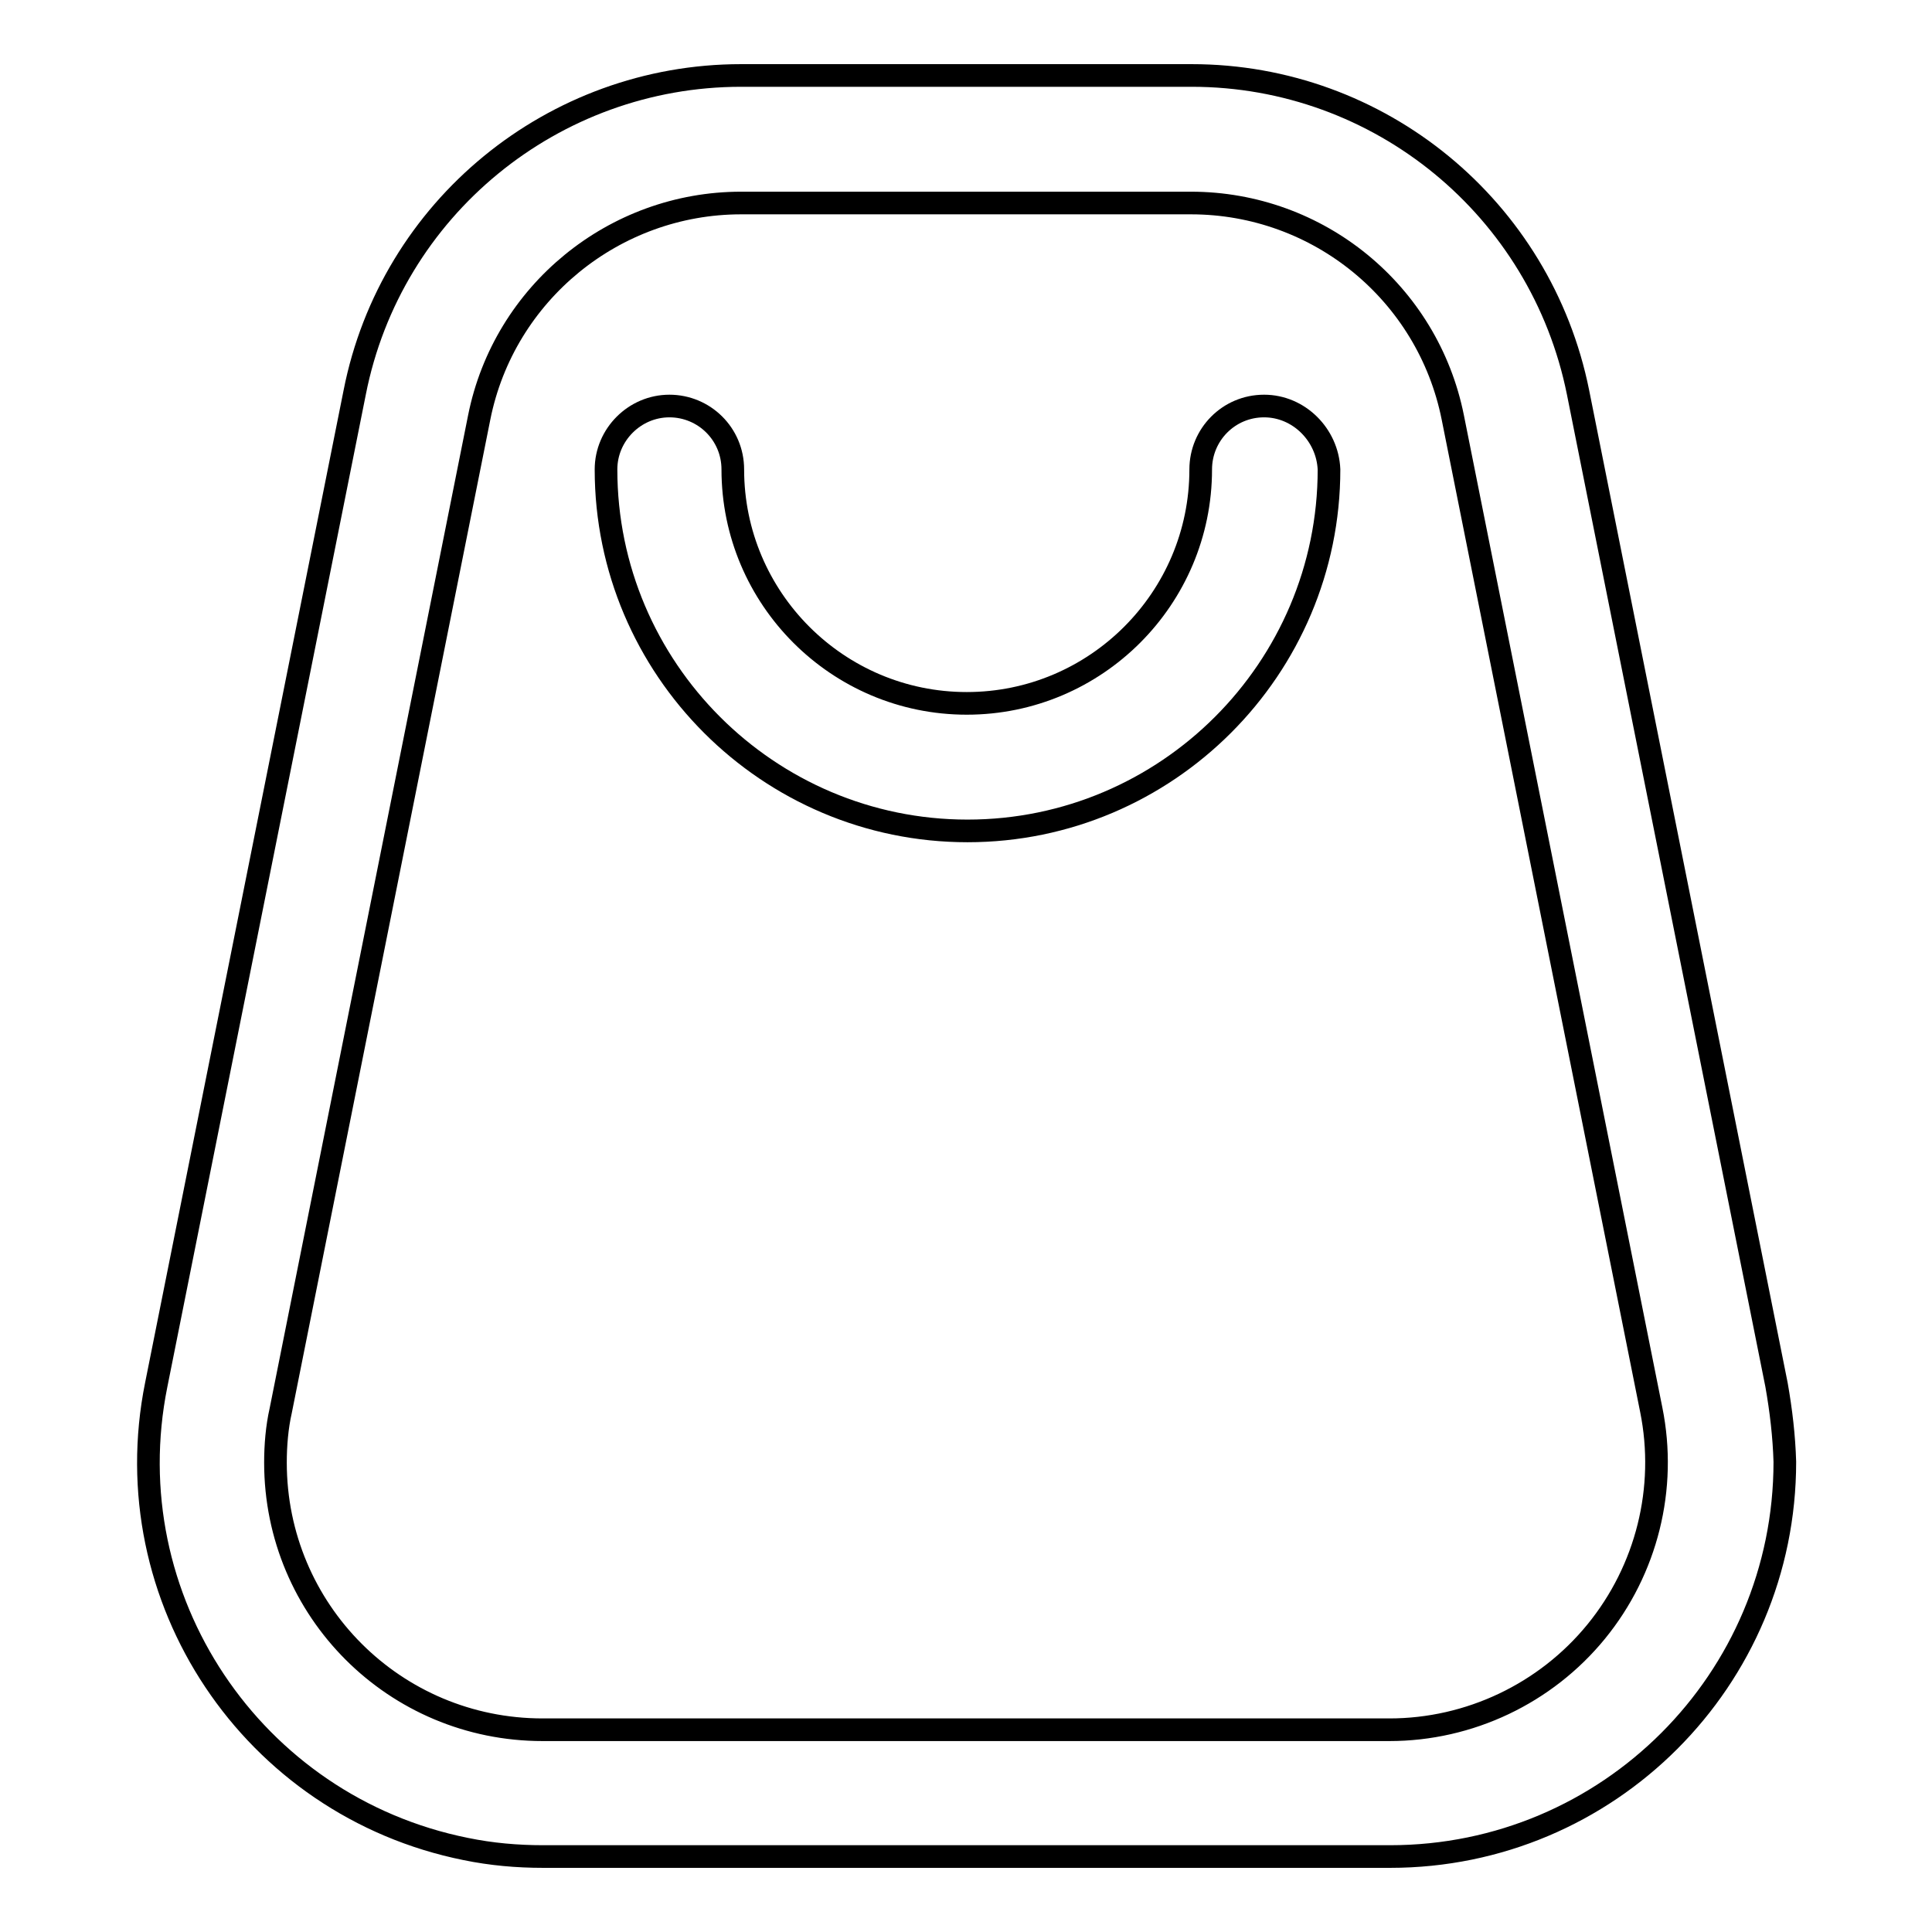 <?xml version="1.0" encoding="utf-8"?>
<!-- Svg Vector Icons : http://www.onlinewebfonts.com/icon -->
<!DOCTYPE svg PUBLIC "-//W3C//DTD SVG 1.1//EN" "http://www.w3.org/Graphics/SVG/1.1/DTD/svg11.dtd">
<svg version="1.1" xmlns="http://www.w3.org/2000/svg" xmlns:xlink="http://www.w3.org/1999/xlink" x="0px" y="0px" viewBox="0 0 256 256" enable-background="new 0 0 256 256" xml:space="preserve">
<g> <path stroke-width="3" fill-opacity="0" stroke="#000000"  d="M235.4,183.5L209.1,52c-4.9-24.4-26.3-42-51.2-42H98.2C73.3,10,51.8,27.6,47,52L20.7,183.5 c-5.7,28.3,12.7,55.8,41,61.5c3.4,0.7,6.8,1,10.3,1h112.2c28.9,0,52.3-23.4,52.3-52.3C236.4,190.3,236,186.9,235.4,183.5z  M211.5,216.2c-6.7,8.2-16.8,13-27.4,13H71.9c-19.6,0-35.4-15.8-35.4-35.4c0-2.3,0.2-4.7,0.7-6.9L63.5,55.3 c3.3-16.5,17.9-28.4,34.7-28.4h59.6c16.9,0,31.4,11.9,34.7,28.4l26.3,131.5C220.9,197.2,218.2,208,211.5,216.2z"/> <path stroke-width="3" fill-opacity="0" stroke="#000000"  d="M167.5,53.8c-4.7,0-8.4,3.8-8.4,8.4c0,17.1-13.9,31-31,31c-17.1,0-31-13.9-31-31c0-4.7-3.8-8.4-8.4-8.4 s-8.4,3.8-8.4,8.4c0,26.4,21.5,47.9,47.9,47.9c26.4,0,47.9-21.5,47.9-47.9C175.9,57.6,172.1,53.8,167.5,53.8L167.5,53.8z"/></g>
</svg>